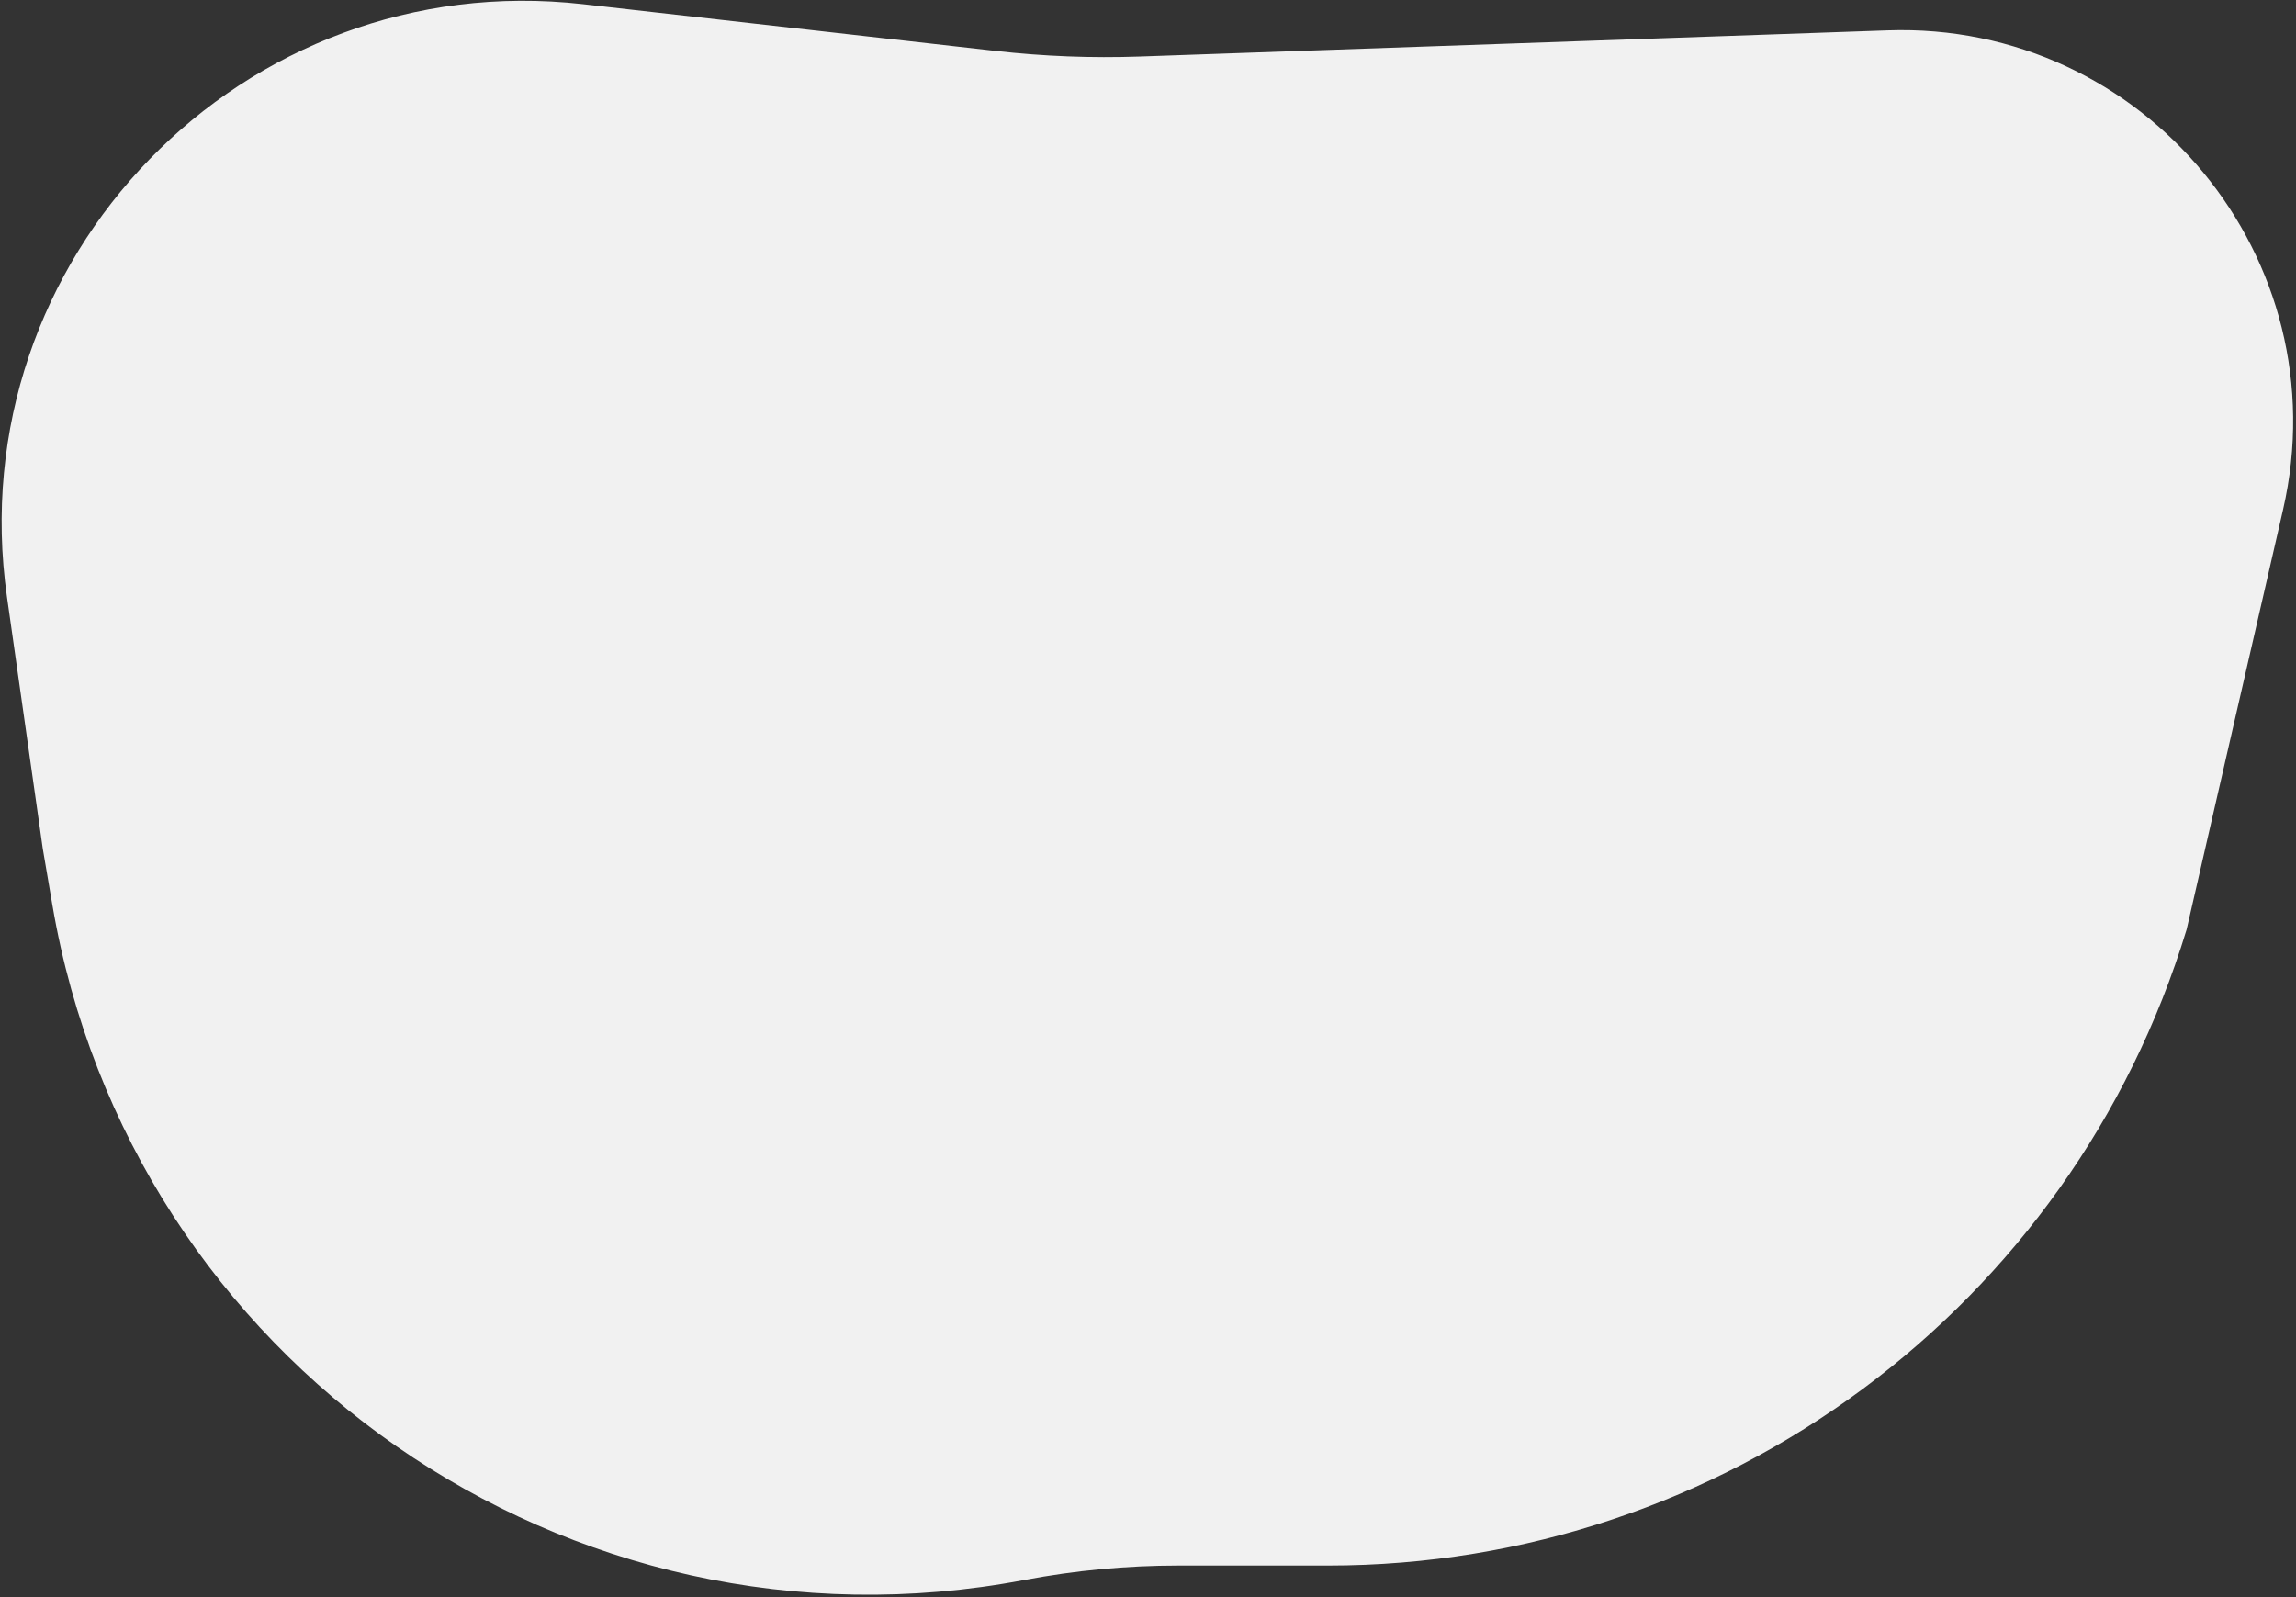 <svg width="703" height="489" viewBox="0 0 703 489" fill="none" xmlns="http://www.w3.org/2000/svg">
<rect x="0" y="0" width="703" height="489" fill="#333333" stroke="none"/>
<path d="M2.135 182.8C-12.61 79.149 74.519 -10.501 178.548 1.282L304.784 15.58C319.473 17.244 334.264 17.819 349.038 17.302L577.878 9.296C656.681 6.539 716.68 79.237 699.028 156.087L669.507 284.612C634.319 400.301 527.618 479.375 406.696 479.375H360.864C344.994 479.375 329.159 480.863 313.567 483.82C174.019 510.284 39.91 417.102 16.034 277.088L13.106 259.917L2.135 182.8Z" fill="#F1F1F1"/>
</svg>
